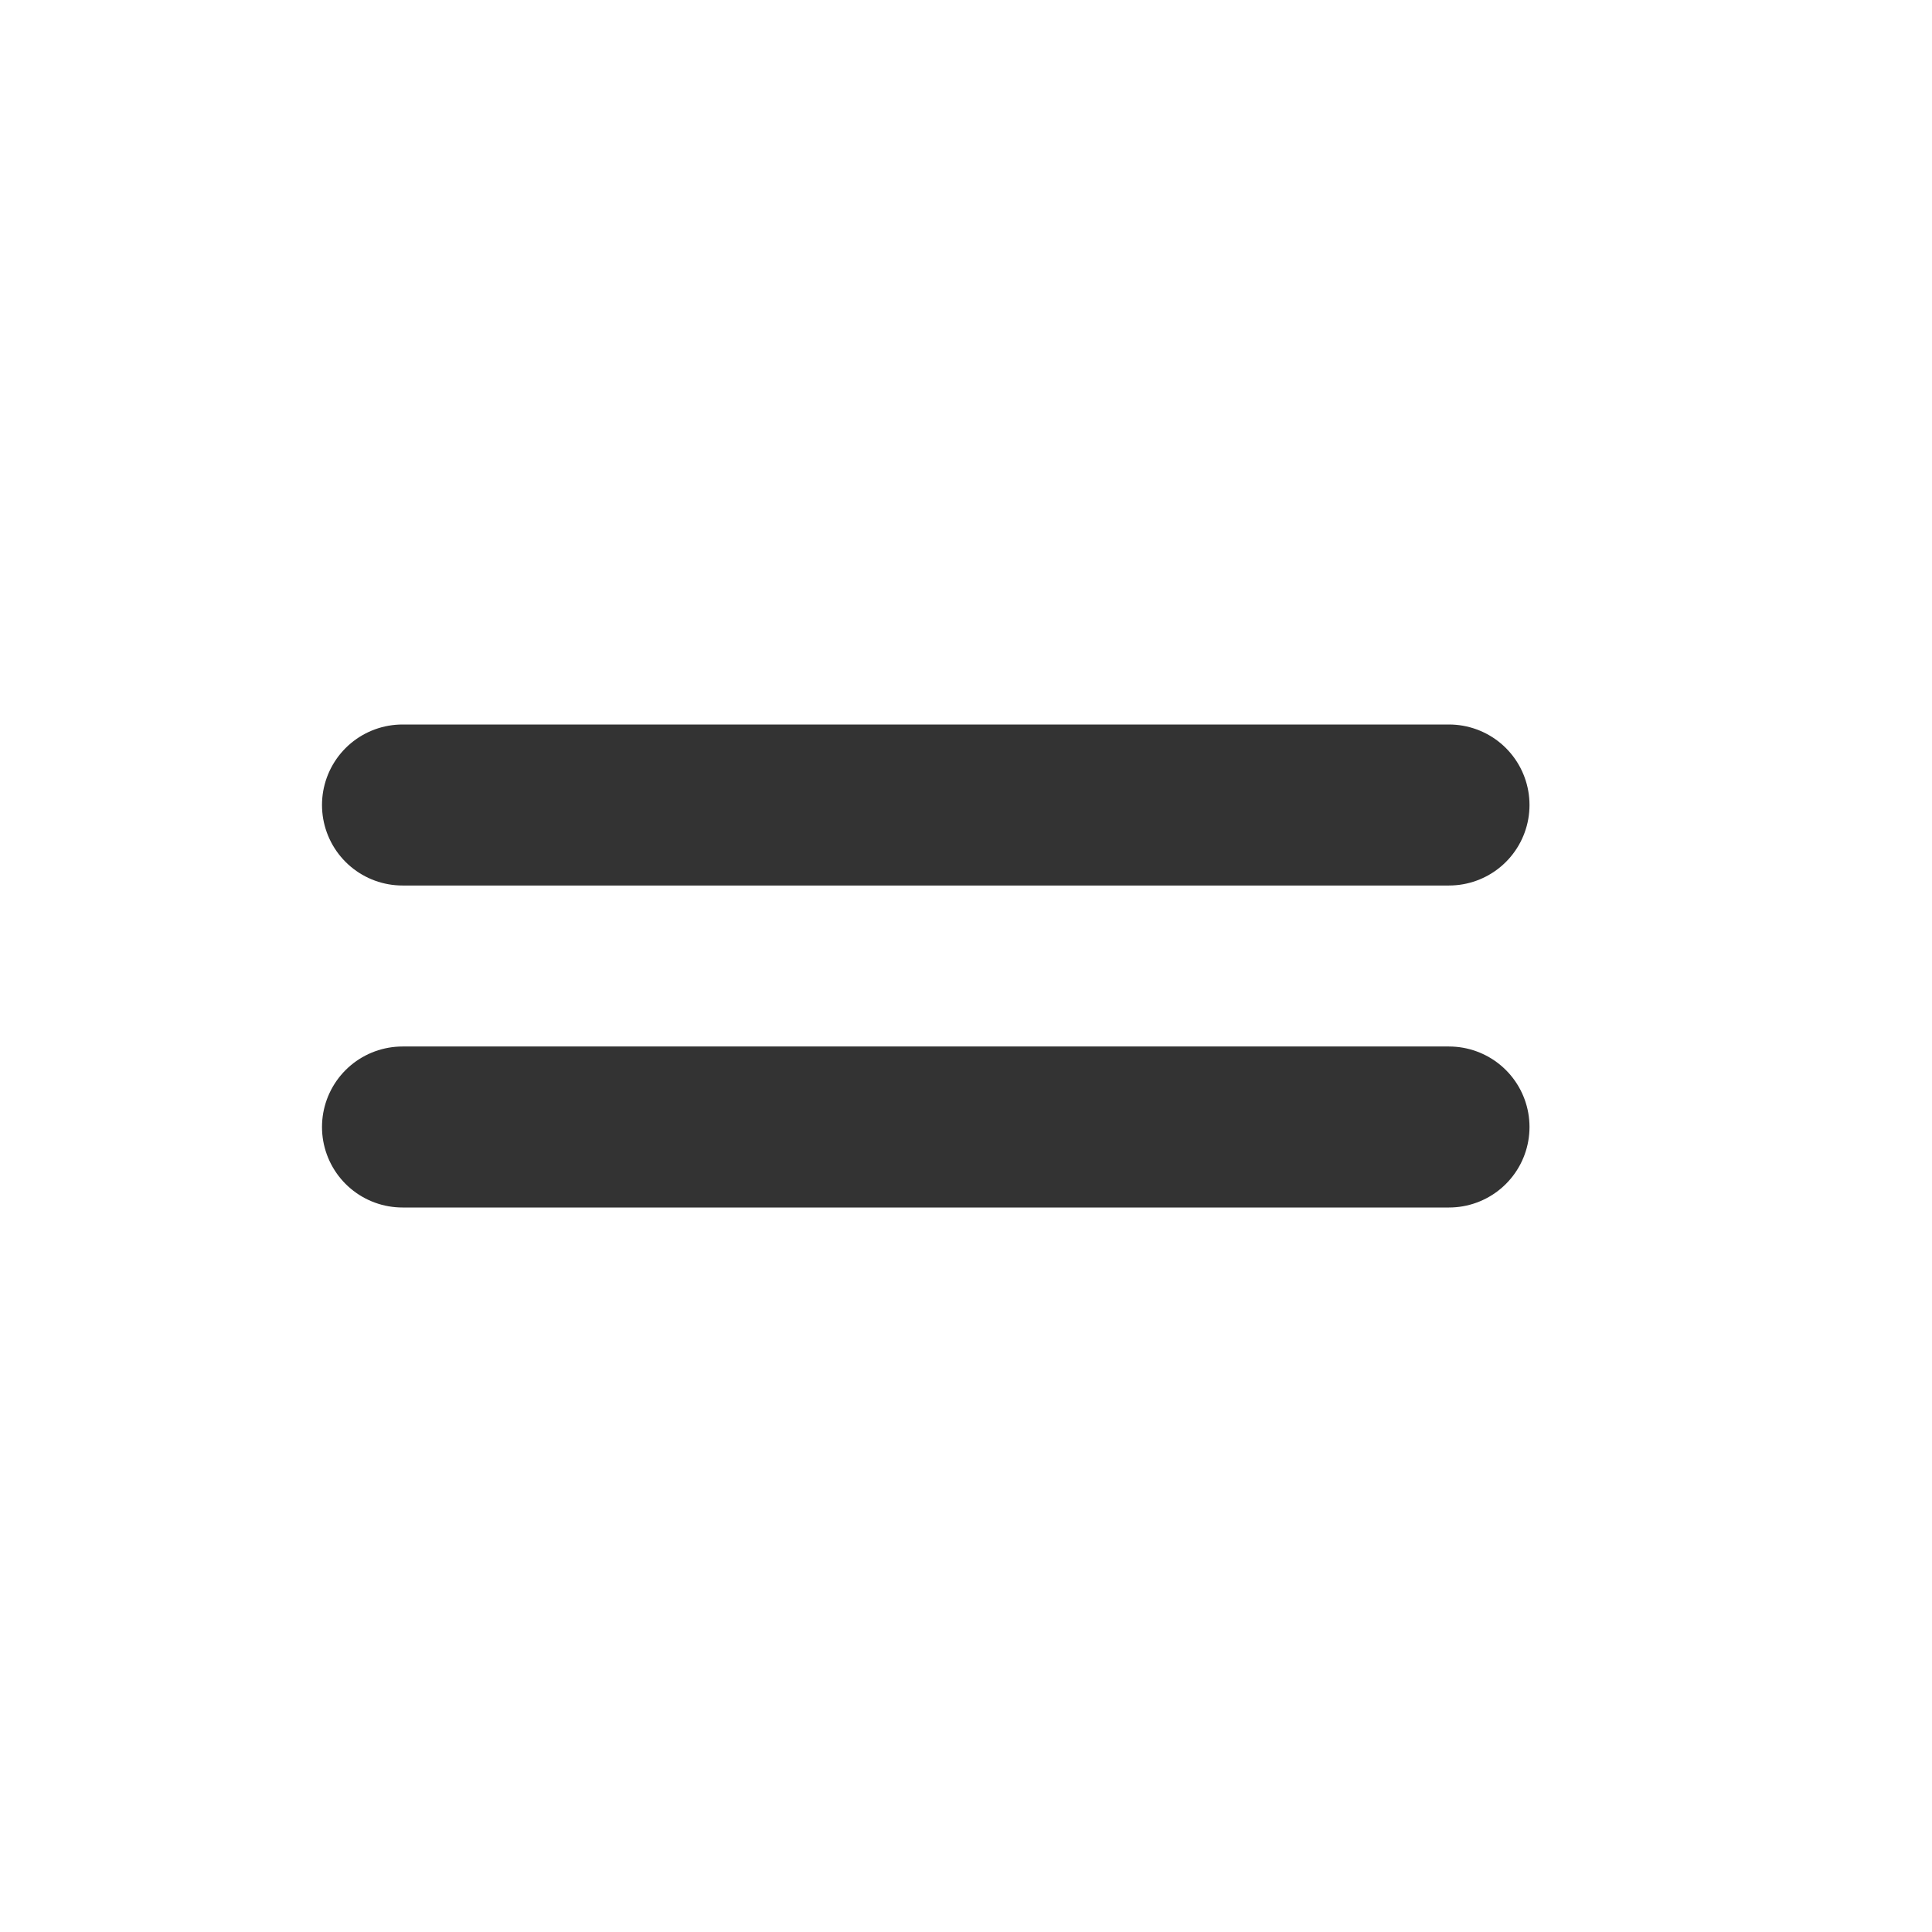 <?xml version="1.0" encoding="utf-8"?><!-- Скачано с сайта svg4.ru / Downloaded from svg4.ru -->
<svg width="800px" height="800px" viewBox="0 0 24 24" fill="none" xmlns="http://www.w3.org/2000/svg">
<path d="M5 14L18 14" stroke="#333333" stroke-width="2" stroke-linecap="round"/>
<path d="M5 10L18 10" stroke="#333333" stroke-width="2" stroke-linecap="round"/>
</svg>
